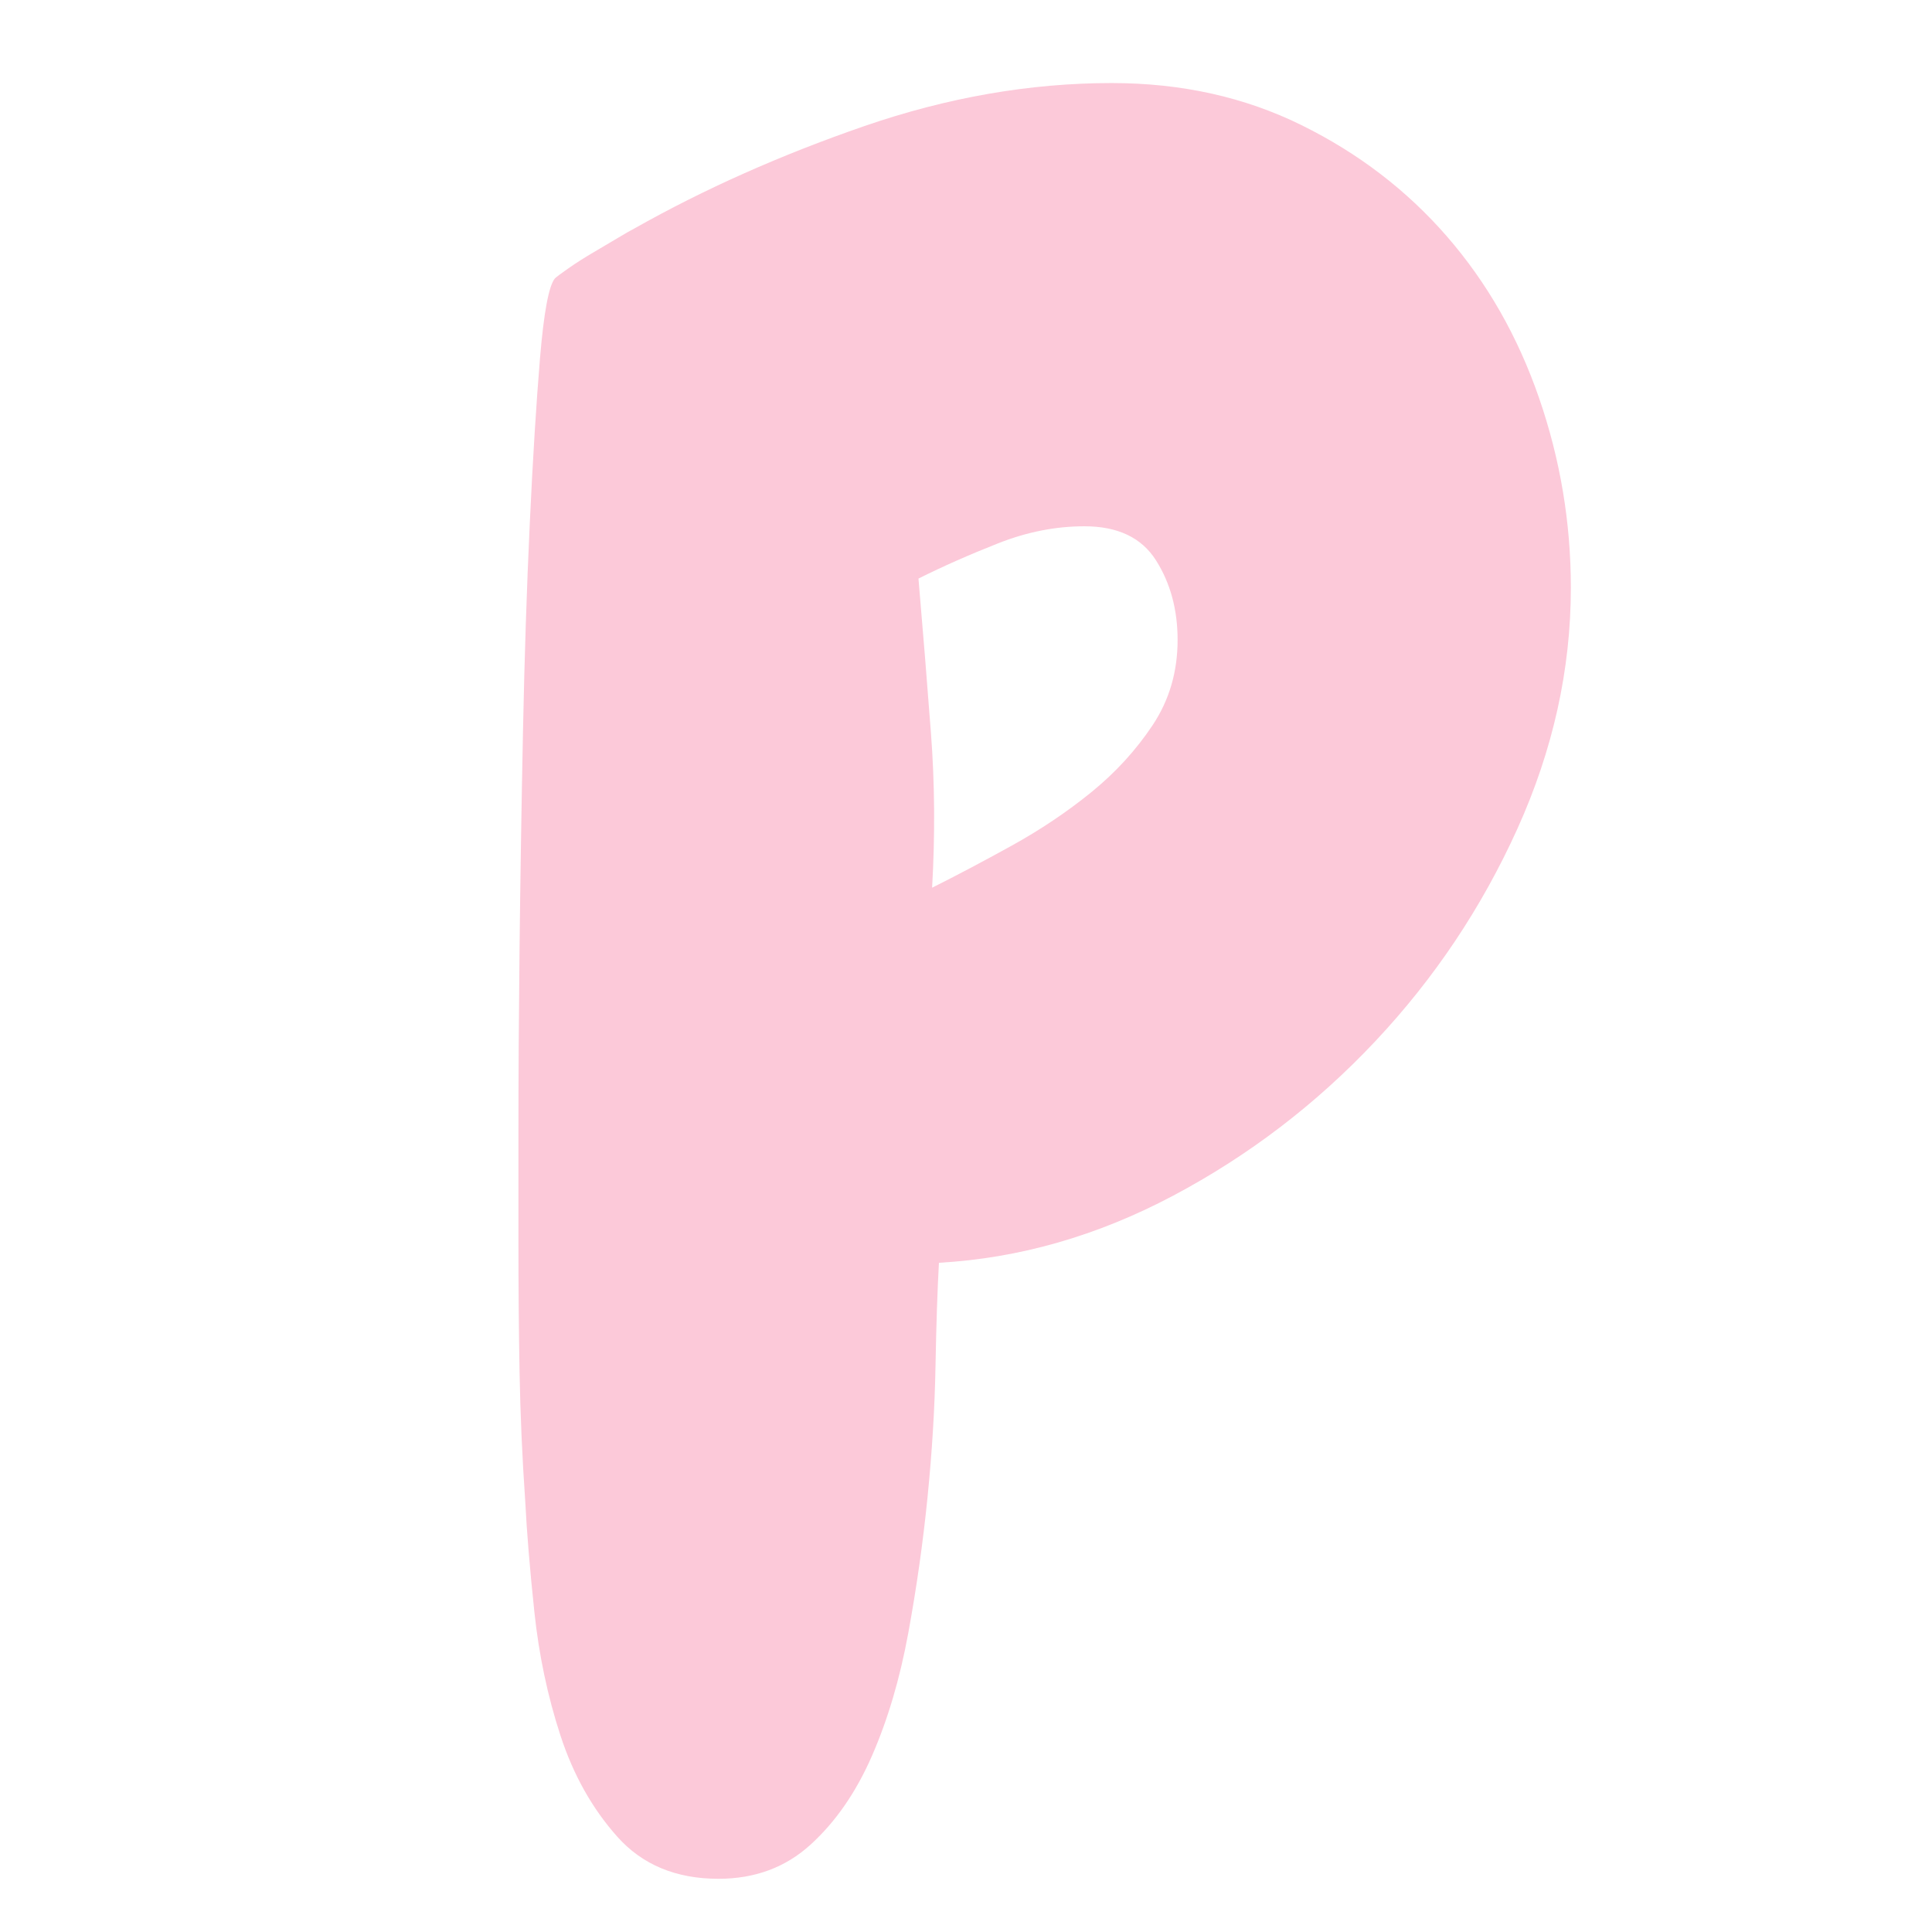 <svg version="1.0" preserveAspectRatio="xMidYMid meet" height="1080" viewBox="0 0 810 810" zoomAndPan="magnify" width="1080" xmlns:xlink="http://www.w3.org/1999/xlink" xmlns="http://www.w3.org/2000/svg"><defs><g></g><clipPath id="853d75a74b"><rect height="810" y="0" width="489" x="0"></rect></clipPath></defs><g transform="matrix(1, 0, 0, 1, 176, 0)"><g clip-path="url(#853d75a74b)"><g fill-opacity="1" fill="#fcc9d9"><g transform="translate(11.808, 757.193)"><g><path d="M 470.781 -510.812 C 470.781 -476.5 463.316 -442.82 448.391 -409.781 C 433.461 -376.75 413.609 -347.051 388.828 -320.688 C 364.047 -294.32 335.77 -272.719 304 -255.875 C 272.238 -239.039 239.52 -229.672 205.844 -227.766 C 205.207 -216.328 204.727 -201.875 204.406 -184.406 C 204.094 -166.938 202.984 -148.672 201.078 -129.609 C 199.172 -110.547 196.469 -91.484 192.969 -72.422 C 189.477 -53.367 184.398 -36.219 177.734 -20.969 C 171.066 -5.719 162.488 6.672 152 16.203 C 141.52 25.734 128.656 30.5 113.406 30.5 C 95.613 30.5 81.477 24.617 71 12.859 C 60.52 1.109 52.578 -13.023 47.172 -29.547 C 41.773 -46.066 38.125 -63.379 36.219 -81.484 C 34.312 -99.586 33.039 -114.992 32.406 -127.703 C 31.133 -146.129 30.336 -164.234 30.016 -182.016 C 29.703 -199.805 29.547 -217.914 29.547 -236.344 C 29.547 -244.602 29.547 -260.008 29.547 -282.562 C 29.547 -305.113 29.703 -330.844 30.016 -359.75 C 30.336 -388.664 30.816 -418.848 31.453 -450.297 C 32.086 -481.742 33.039 -510.969 34.312 -537.969 C 35.582 -564.969 37.008 -588 38.594 -607.062 C 40.188 -626.125 42.254 -637.242 44.797 -640.422 C 45.43 -641.055 47.336 -642.484 50.516 -644.703 C 53.691 -646.93 57.18 -649.156 60.984 -651.375 C 64.797 -653.602 68.289 -655.672 71.469 -657.578 C 74.645 -659.484 76.867 -660.754 78.141 -661.391 C 107.367 -677.898 139.453 -692.191 174.391 -704.266 C 209.336 -716.336 243.969 -722.375 278.281 -722.375 C 307.5 -722.375 334.02 -716.492 357.844 -704.734 C 381.676 -692.984 402.008 -677.422 418.844 -658.047 C 435.676 -638.672 448.539 -616.113 457.438 -590.375 C 466.332 -564.645 470.781 -538.125 470.781 -510.812 Z M 305.906 -488.891 C 305.906 -501.598 302.891 -512.719 296.859 -522.25 C 290.828 -531.781 280.82 -536.547 266.844 -536.547 C 254.77 -536.547 242.695 -534.16 230.625 -529.391 C 218.551 -524.629 207.43 -519.707 197.266 -514.625 C 199.172 -492.383 200.914 -470.781 202.5 -449.812 C 204.094 -428.852 204.254 -407.254 202.984 -385.016 C 213.148 -390.098 224.27 -395.973 236.344 -402.641 C 248.414 -409.316 259.535 -416.781 269.703 -425.031 C 279.867 -433.289 288.441 -442.66 295.422 -453.141 C 302.41 -463.629 305.906 -475.547 305.906 -488.891 Z M 305.906 -488.891"></path></g></g></g></g></g></svg>